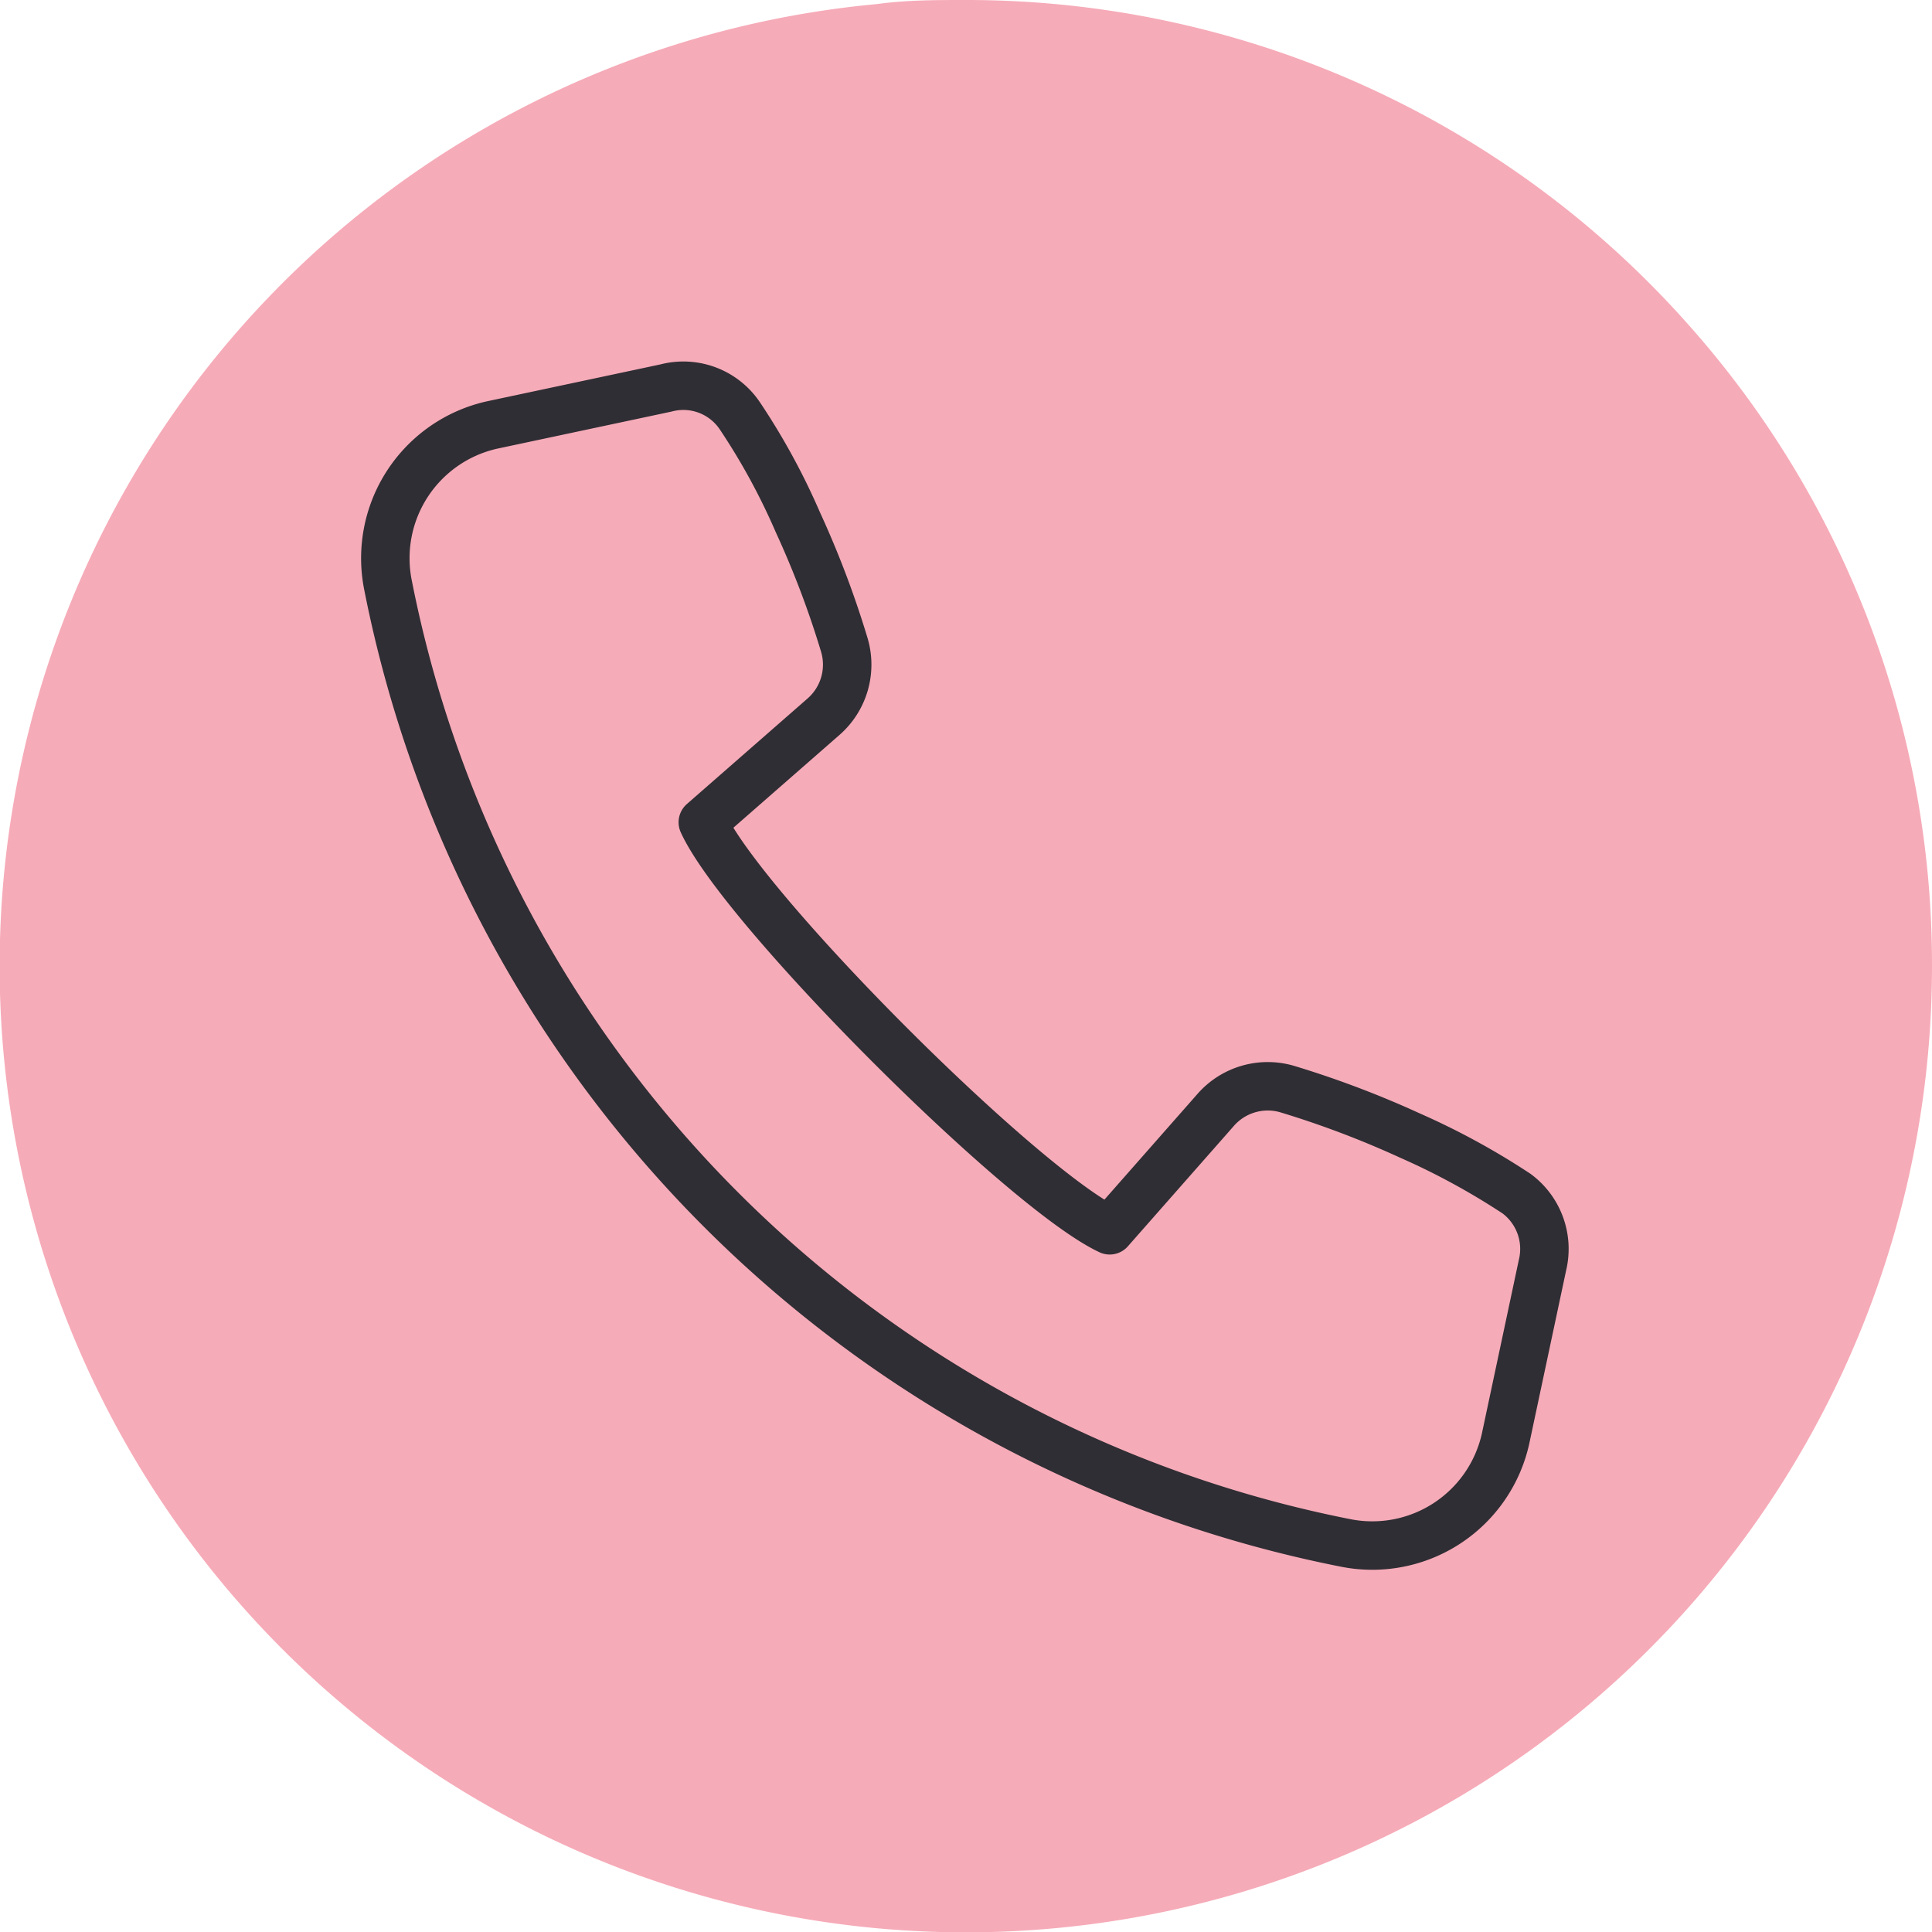<svg xmlns="http://www.w3.org/2000/svg" viewBox="0 0 52.23 52.23"><defs><style>.cls-1{fill:#f6abb8;}.cls-2{fill:none;stroke:#2f2e34;stroke-linecap:round;stroke-linejoin:round;stroke-width:1.31px;}</style></defs><g id="Calque_2" data-name="Calque 2"><g id="Calque_1-2" data-name="Calque 1"><path class="cls-1" d="M52.23,26.11A26.12,26.12,0,1,1,23.71.11C24.51,0,25.3,0,26.11,0A26.06,26.06,0,0,1,45.62,8.75v0A26,26,0,0,1,52.23,26.11Z"/><path class="cls-2" d="M19,22.23l3.27-2.86a1.87,1.87,0,0,0,.56-1.92,25.61,25.61,0,0,0-1.26-3.33A18,18,0,0,0,20,11.24,1.84,1.84,0,0,0,18,10.49l-4.7,1a3.69,3.69,0,0,0-2.81,4.33A32.87,32.87,0,0,0,36.37,41.71,3.69,3.69,0,0,0,40.7,38.9l1-4.7A1.86,1.86,0,0,0,41,32.27a19.53,19.53,0,0,0-2.88-1.57,26.17,26.17,0,0,0-3.33-1.26,1.87,1.87,0,0,0-1.92.56L30,33.26C27.65,32.16,20.07,24.58,19,22.23Z"/></g></g></svg>
